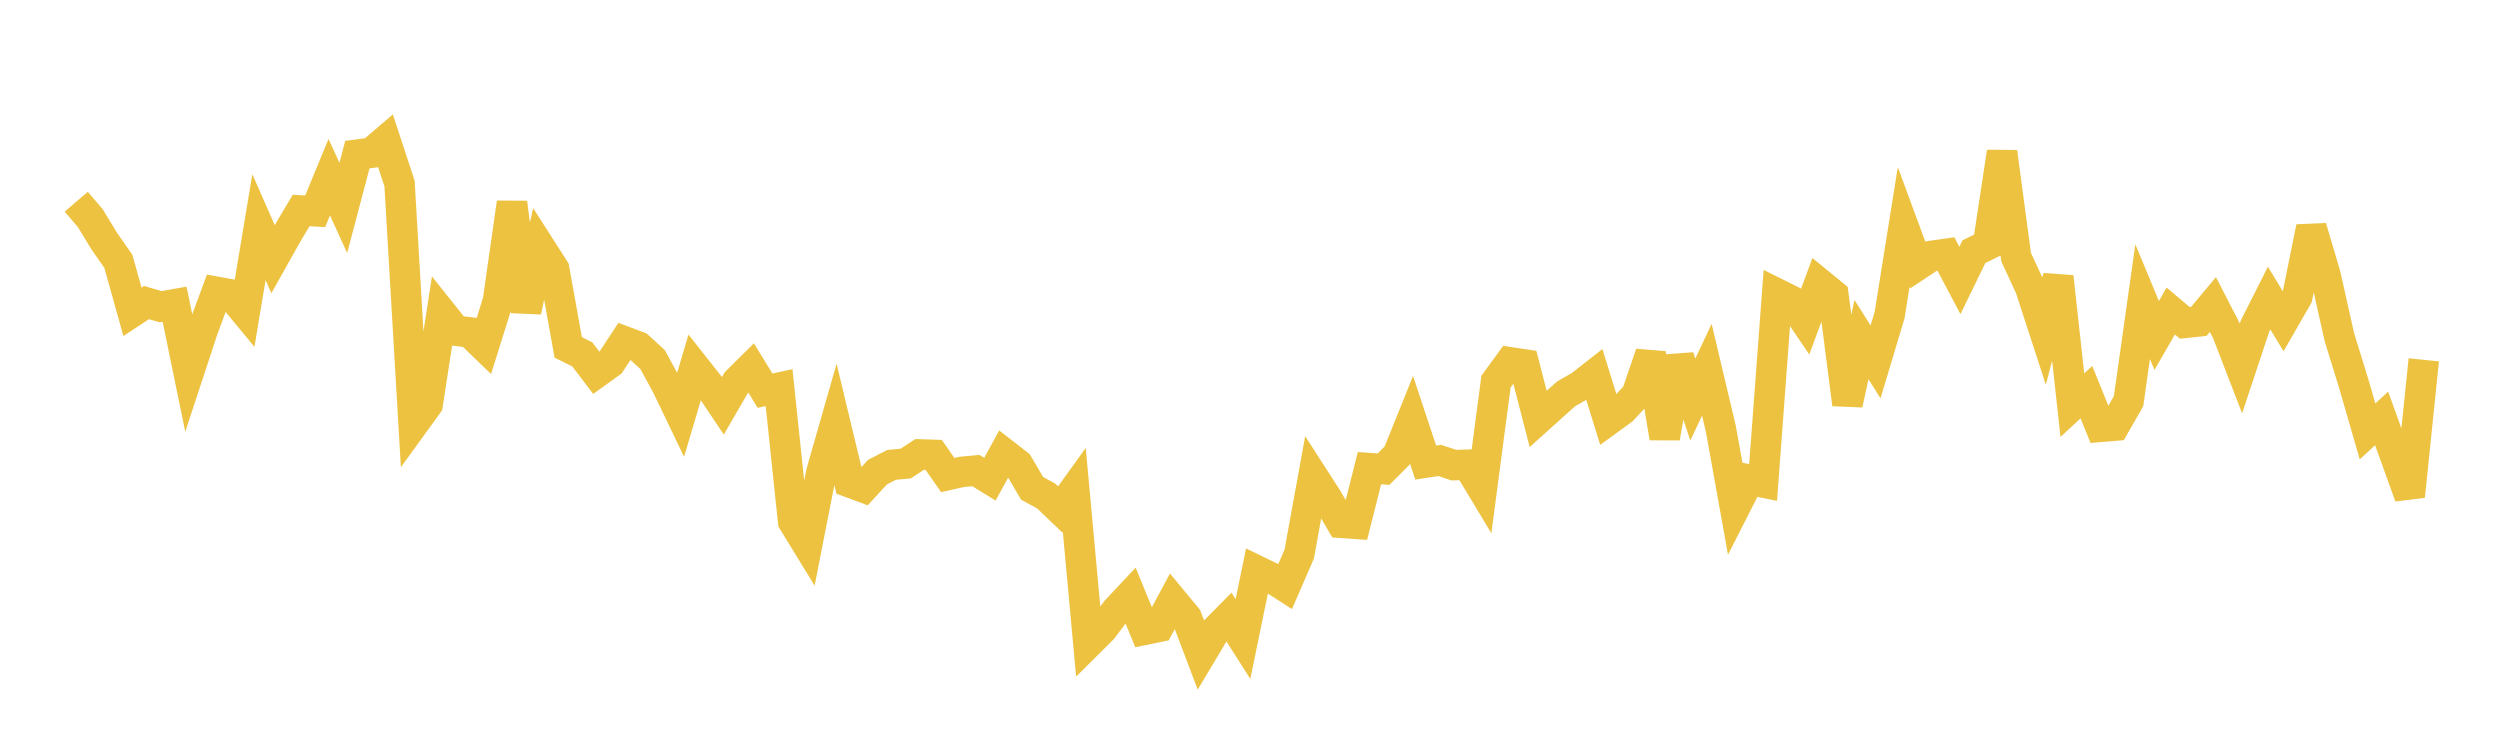 <svg width="164" height="48" xmlns="http://www.w3.org/2000/svg" xmlns:xlink="http://www.w3.org/1999/xlink"><path fill="none" stroke="rgb(237,194,64)" stroke-width="2" d="M5,13.234L5.922,14.308L6.844,15.825L7.766,17.148L8.689,20.455L9.611,19.848L10.533,20.121L11.455,19.958L12.377,24.446L13.299,21.645L14.222,19.146L15.144,19.314L16.066,20.428L16.988,14.902L17.91,17L18.832,15.36L19.754,13.808L20.677,13.86L21.599,11.623L22.521,13.64L23.443,10.143L24.365,10.021L25.287,9.234L26.21,12.043L27.132,27.794L28.054,26.522L28.976,20.539L29.898,21.693L30.82,21.804L31.743,22.694L32.665,19.748L33.587,13.296L34.509,20.417L35.431,16.218L36.353,17.658L37.275,22.789L38.198,23.248L39.12,24.461L40.042,23.799L40.964,22.396L41.886,22.742L42.808,23.585L43.731,25.277L44.653,27.195L45.575,24.082L46.497,25.249L47.419,26.621L48.341,25.033L49.263,24.12L50.186,25.627L51.108,25.43L52.03,34.205L52.952,35.71L53.874,31.013L54.796,27.79L55.719,31.633L56.641,31.977L57.563,30.973L58.485,30.495L59.407,30.411L60.329,29.81L61.251,29.841L62.174,31.163L63.096,30.955L64.018,30.869L64.94,31.434L65.862,29.747L66.784,30.463L67.707,32.034L68.629,32.538L69.551,33.419L70.473,32.139L71.395,42.178L72.317,41.262L73.24,40.038L74.162,39.056L75.084,41.313L76.006,41.123L76.928,39.405L77.85,40.519L78.772,42.95L79.695,41.405L80.617,40.473L81.539,41.92L82.461,37.439L83.383,37.886L84.305,38.478L85.228,36.351L86.15,31.283L87.072,32.715L87.994,34.296L88.916,34.361L89.838,30.71L90.76,30.777L91.683,29.852L92.605,27.564L93.527,30.345L94.449,30.205L95.371,30.513L96.293,30.485L97.216,32.019L98.138,25.031L99.06,23.766L99.982,23.905L100.904,27.481L101.826,26.65L102.749,25.829L103.671,25.303L104.593,24.58L105.515,27.554L106.437,26.883L107.359,25.892L108.281,23.2L109.204,28.721L110.126,23.421L111.048,26.21L111.97,24.256L112.892,28.153L113.814,33.281L114.737,31.463L115.659,31.65L116.581,19.264L117.503,19.724L118.425,21.083L119.347,18.587L120.269,19.341L121.192,26.52L122.114,22.279L123.036,23.739L123.958,20.666L124.88,14.893L125.802,17.393L126.725,16.785L127.647,16.653L128.569,18.399L129.491,16.509L130.413,16.056L131.335,9.971L132.257,16.866L133.18,18.859L134.102,21.688L135.024,18.157L135.946,26.581L136.868,25.726L137.79,28.001L138.713,27.924L139.635,26.312L140.557,19.786L141.479,22.009L142.401,20.402L143.323,21.182L144.246,21.081L145.168,19.976L146.09,21.77L147.012,24.157L147.934,21.382L148.856,19.557L149.778,21.076L150.701,19.468L151.623,14.91L152.545,18.022L153.467,22.13L154.389,25.113L155.311,28.301L156.234,27.448L157.156,30.002L158.078,32.558L159,23.605"></path></svg>